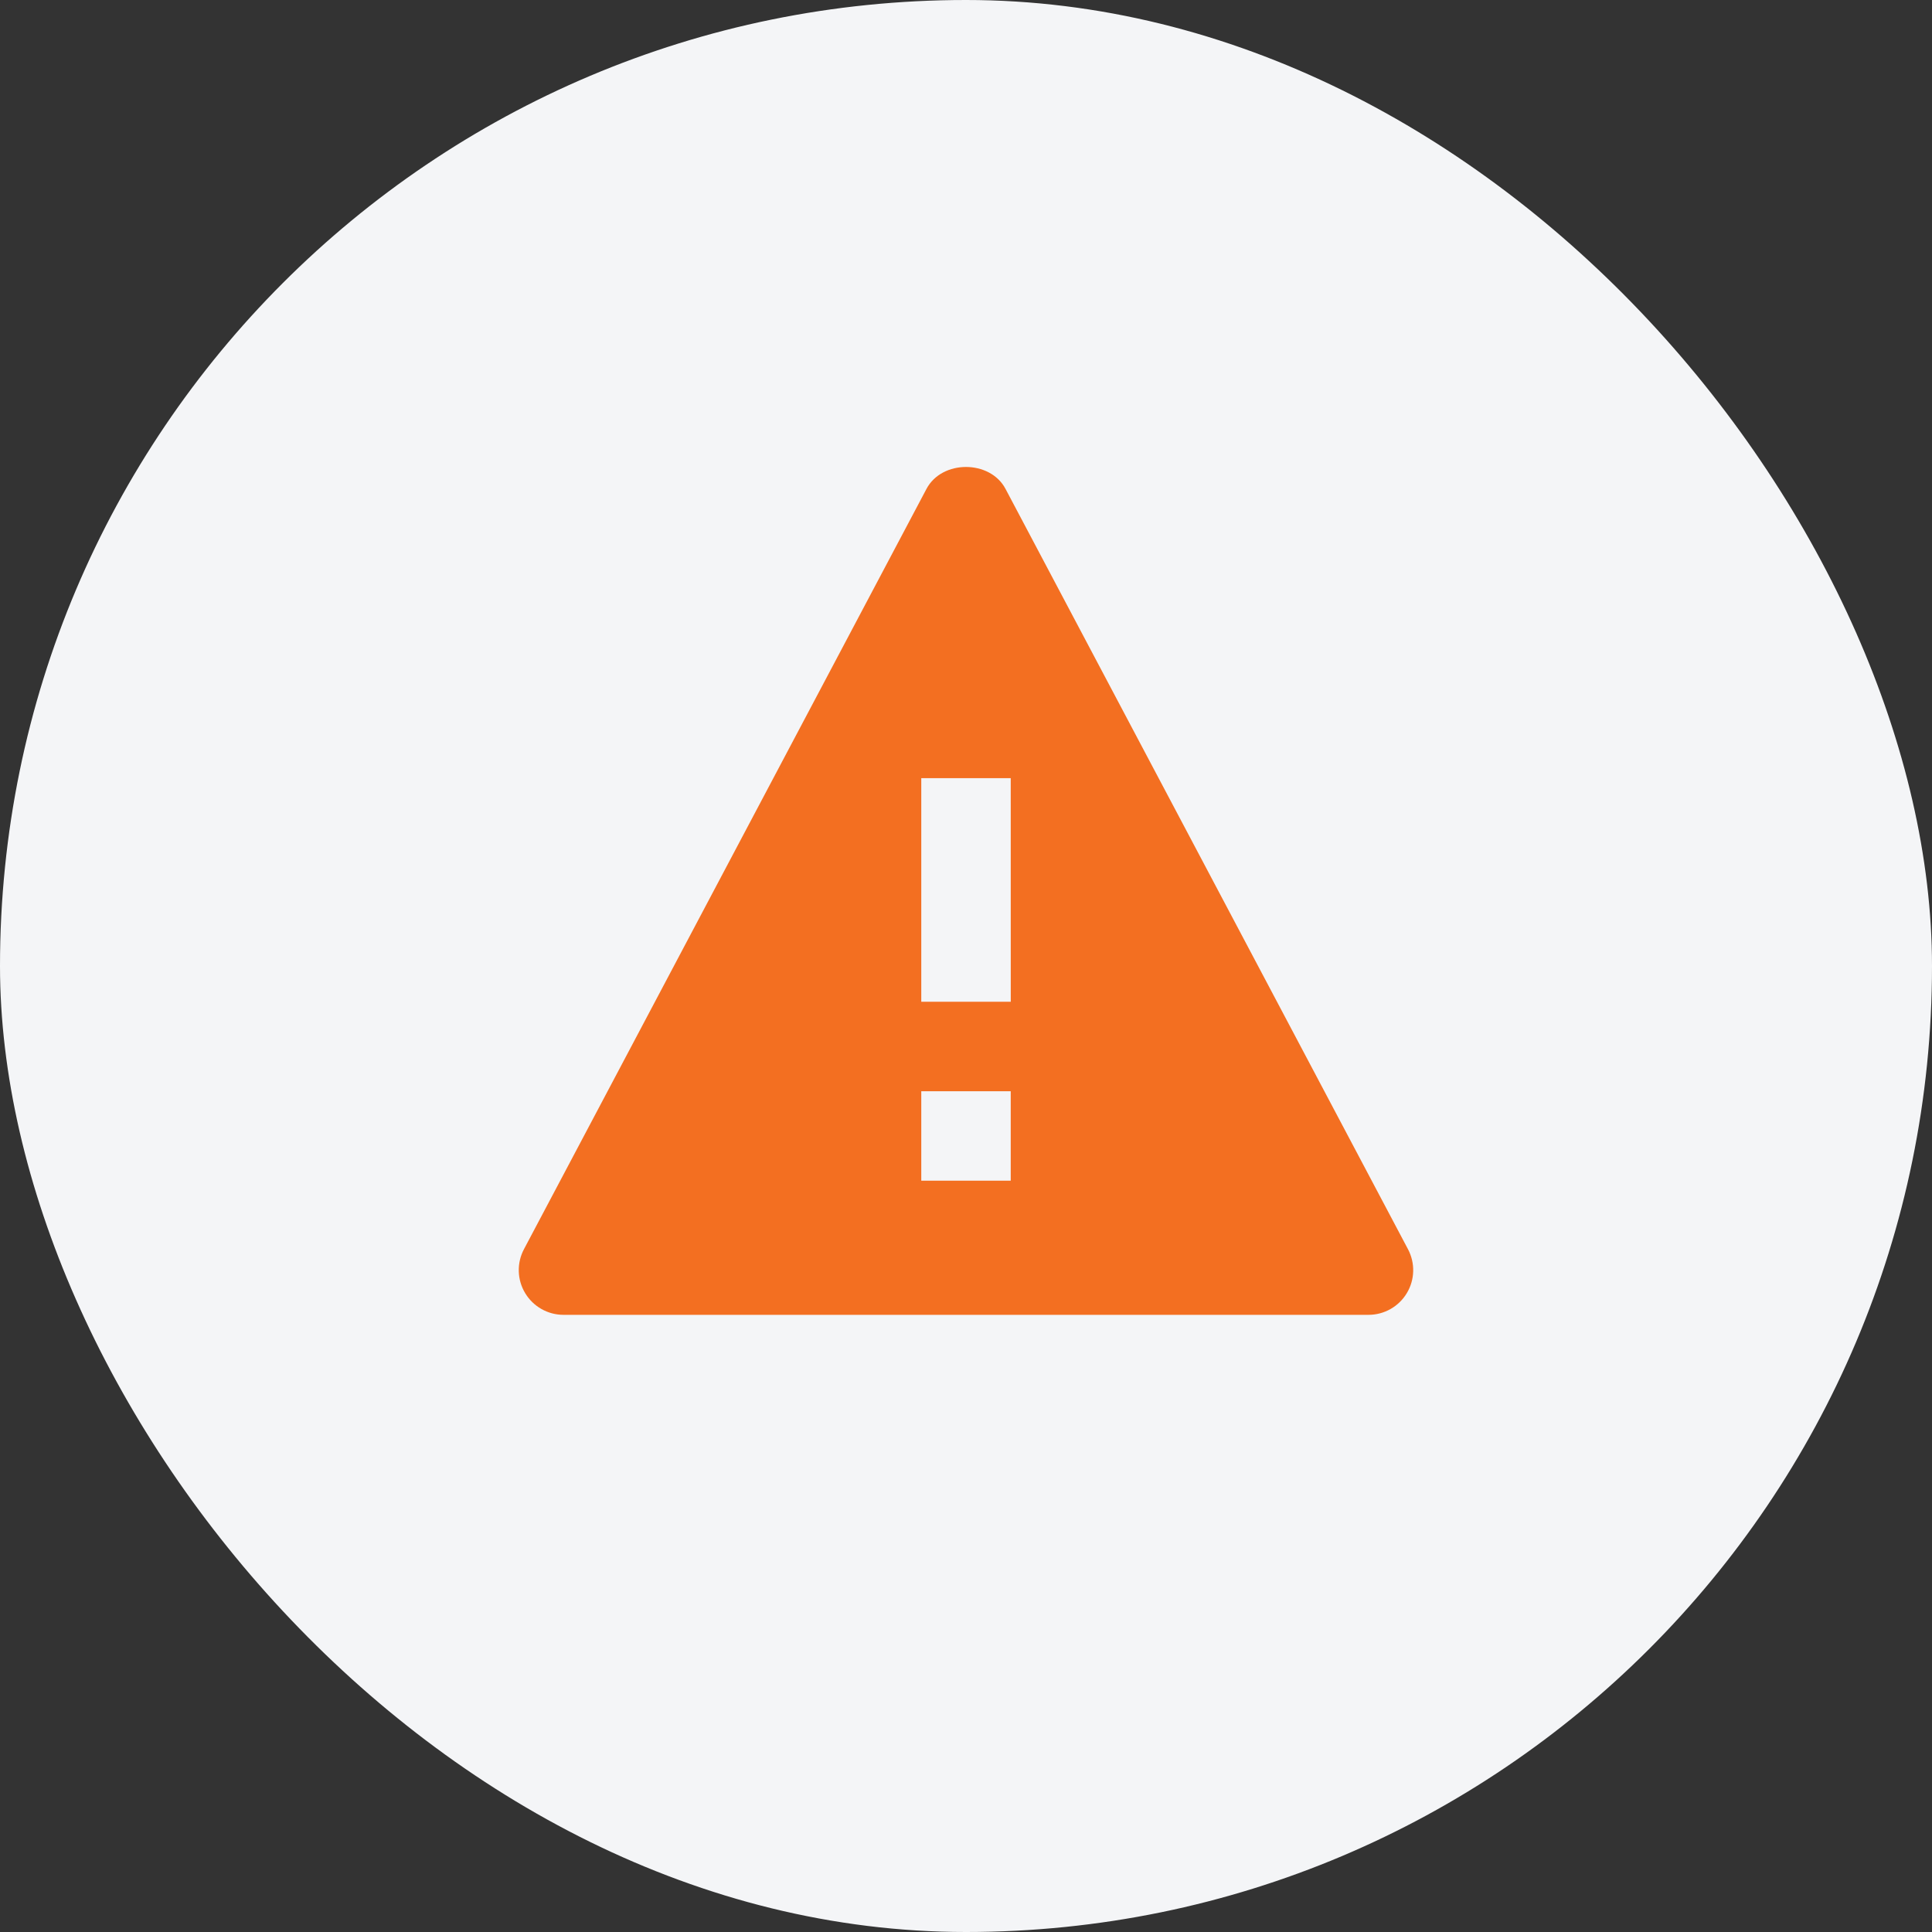 <svg width="72" height="72" viewBox="0 0 72 72" fill="none" xmlns="http://www.w3.org/2000/svg">
<rect x="0" y="0" width="72" height="72" fill="#333333" stroke="none"/>
<rect width="72" height="72" rx="36" fill="#F4F5F7"/>
<path d="M37.473 18.22C36.897 17.13 35.103 17.13 34.527 18.22L19.527 46.553C19.253 47.07 19.27 47.693 19.572 48.192C19.873 48.693 20.415 49 21 49H51C51.585 49 52.127 48.693 52.427 48.193C52.73 47.693 52.745 47.07 52.472 46.555L37.473 18.22ZM37.667 44H34.333V40.667H37.667V44ZM34.333 37.333V29H37.667L37.668 37.333H34.333Z" fill="#F36F21"/>
</svg>
